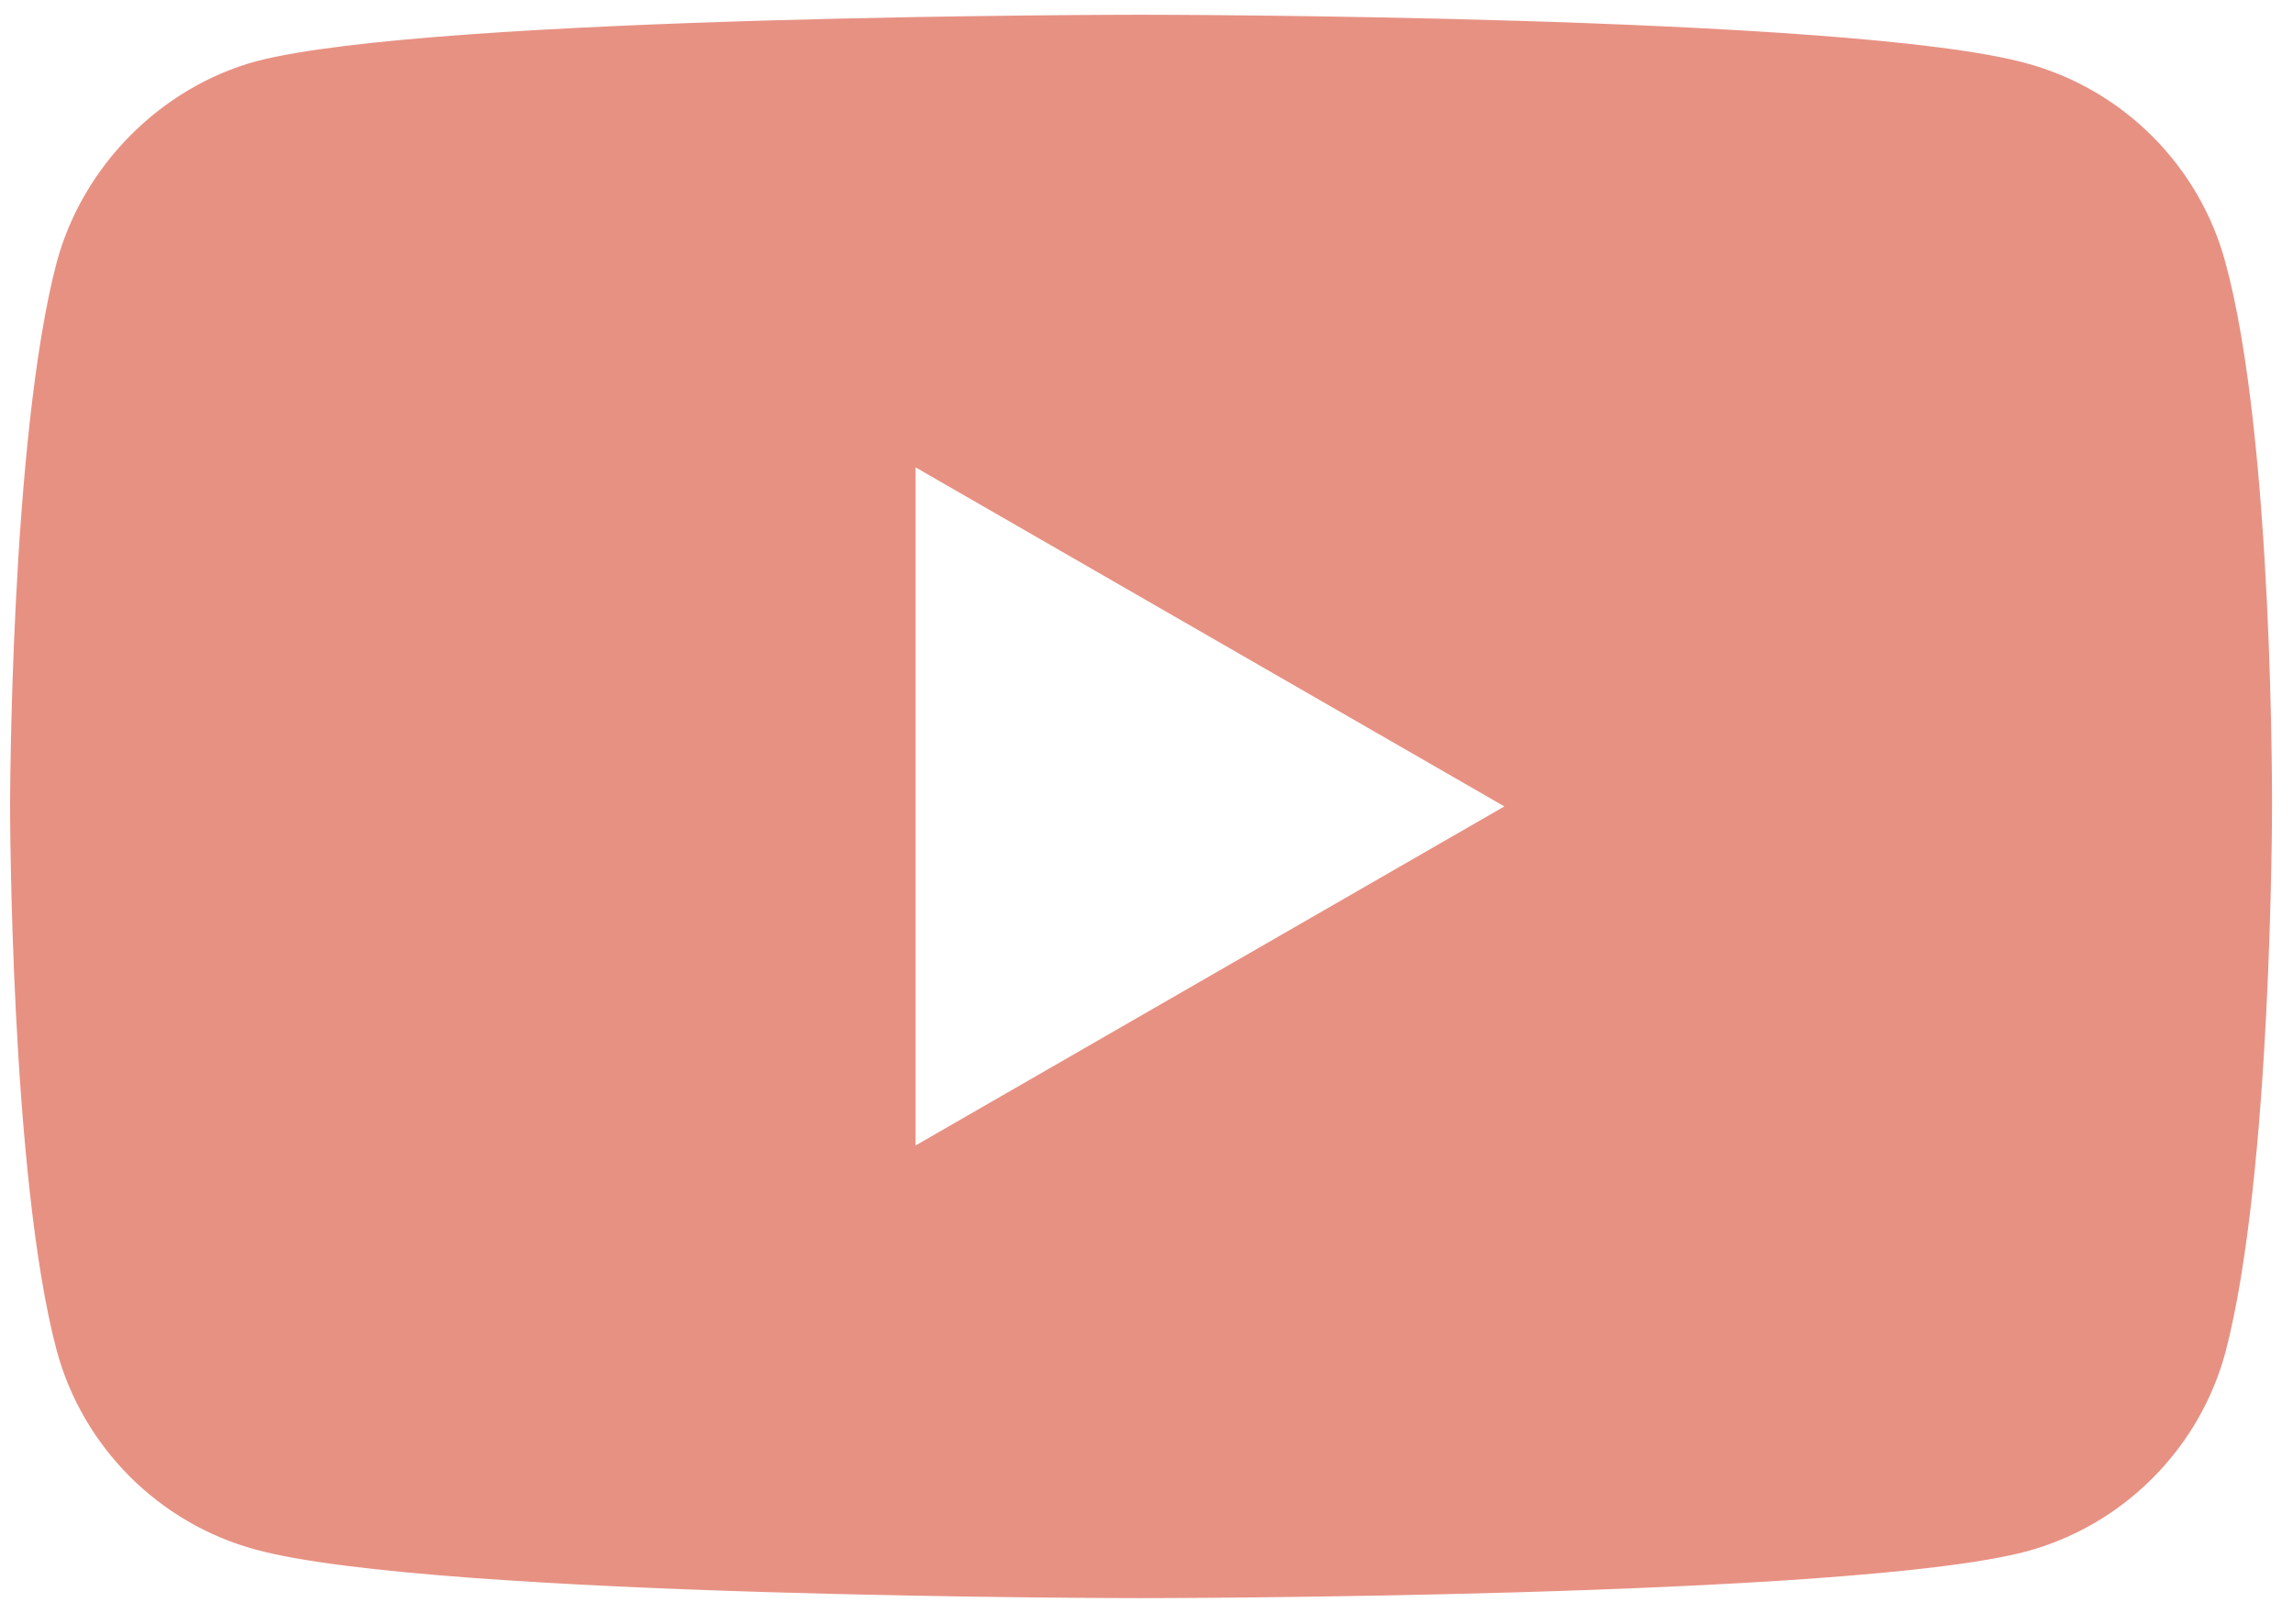 <?xml version="1.0" encoding="UTF-8"?> <svg xmlns="http://www.w3.org/2000/svg" width="72" height="51" viewBox="0 0 72 51" fill="none"><path d="M69.878 8.244C69.06 5.201 66.661 2.803 63.618 1.984C58.061 0.463 35.828 0.463 35.828 0.463C35.828 0.463 13.597 0.463 8.039 1.926C5.055 2.744 2.598 5.202 1.779 8.244C0.317 13.802 0.317 25.327 0.317 25.327C0.317 25.327 0.317 36.911 1.779 42.41C2.599 45.453 4.997 47.851 8.04 48.671C13.656 50.192 35.829 50.192 35.829 50.192C35.829 50.192 58.061 50.192 63.618 48.729C66.661 47.91 69.06 45.511 69.879 42.469C71.341 36.911 71.341 25.386 71.341 25.386C71.341 25.386 71.4 13.802 69.878 8.244ZM28.75 35.975V14.679L47.237 25.327L28.75 35.975Z" fill="#E79183"></path></svg> 